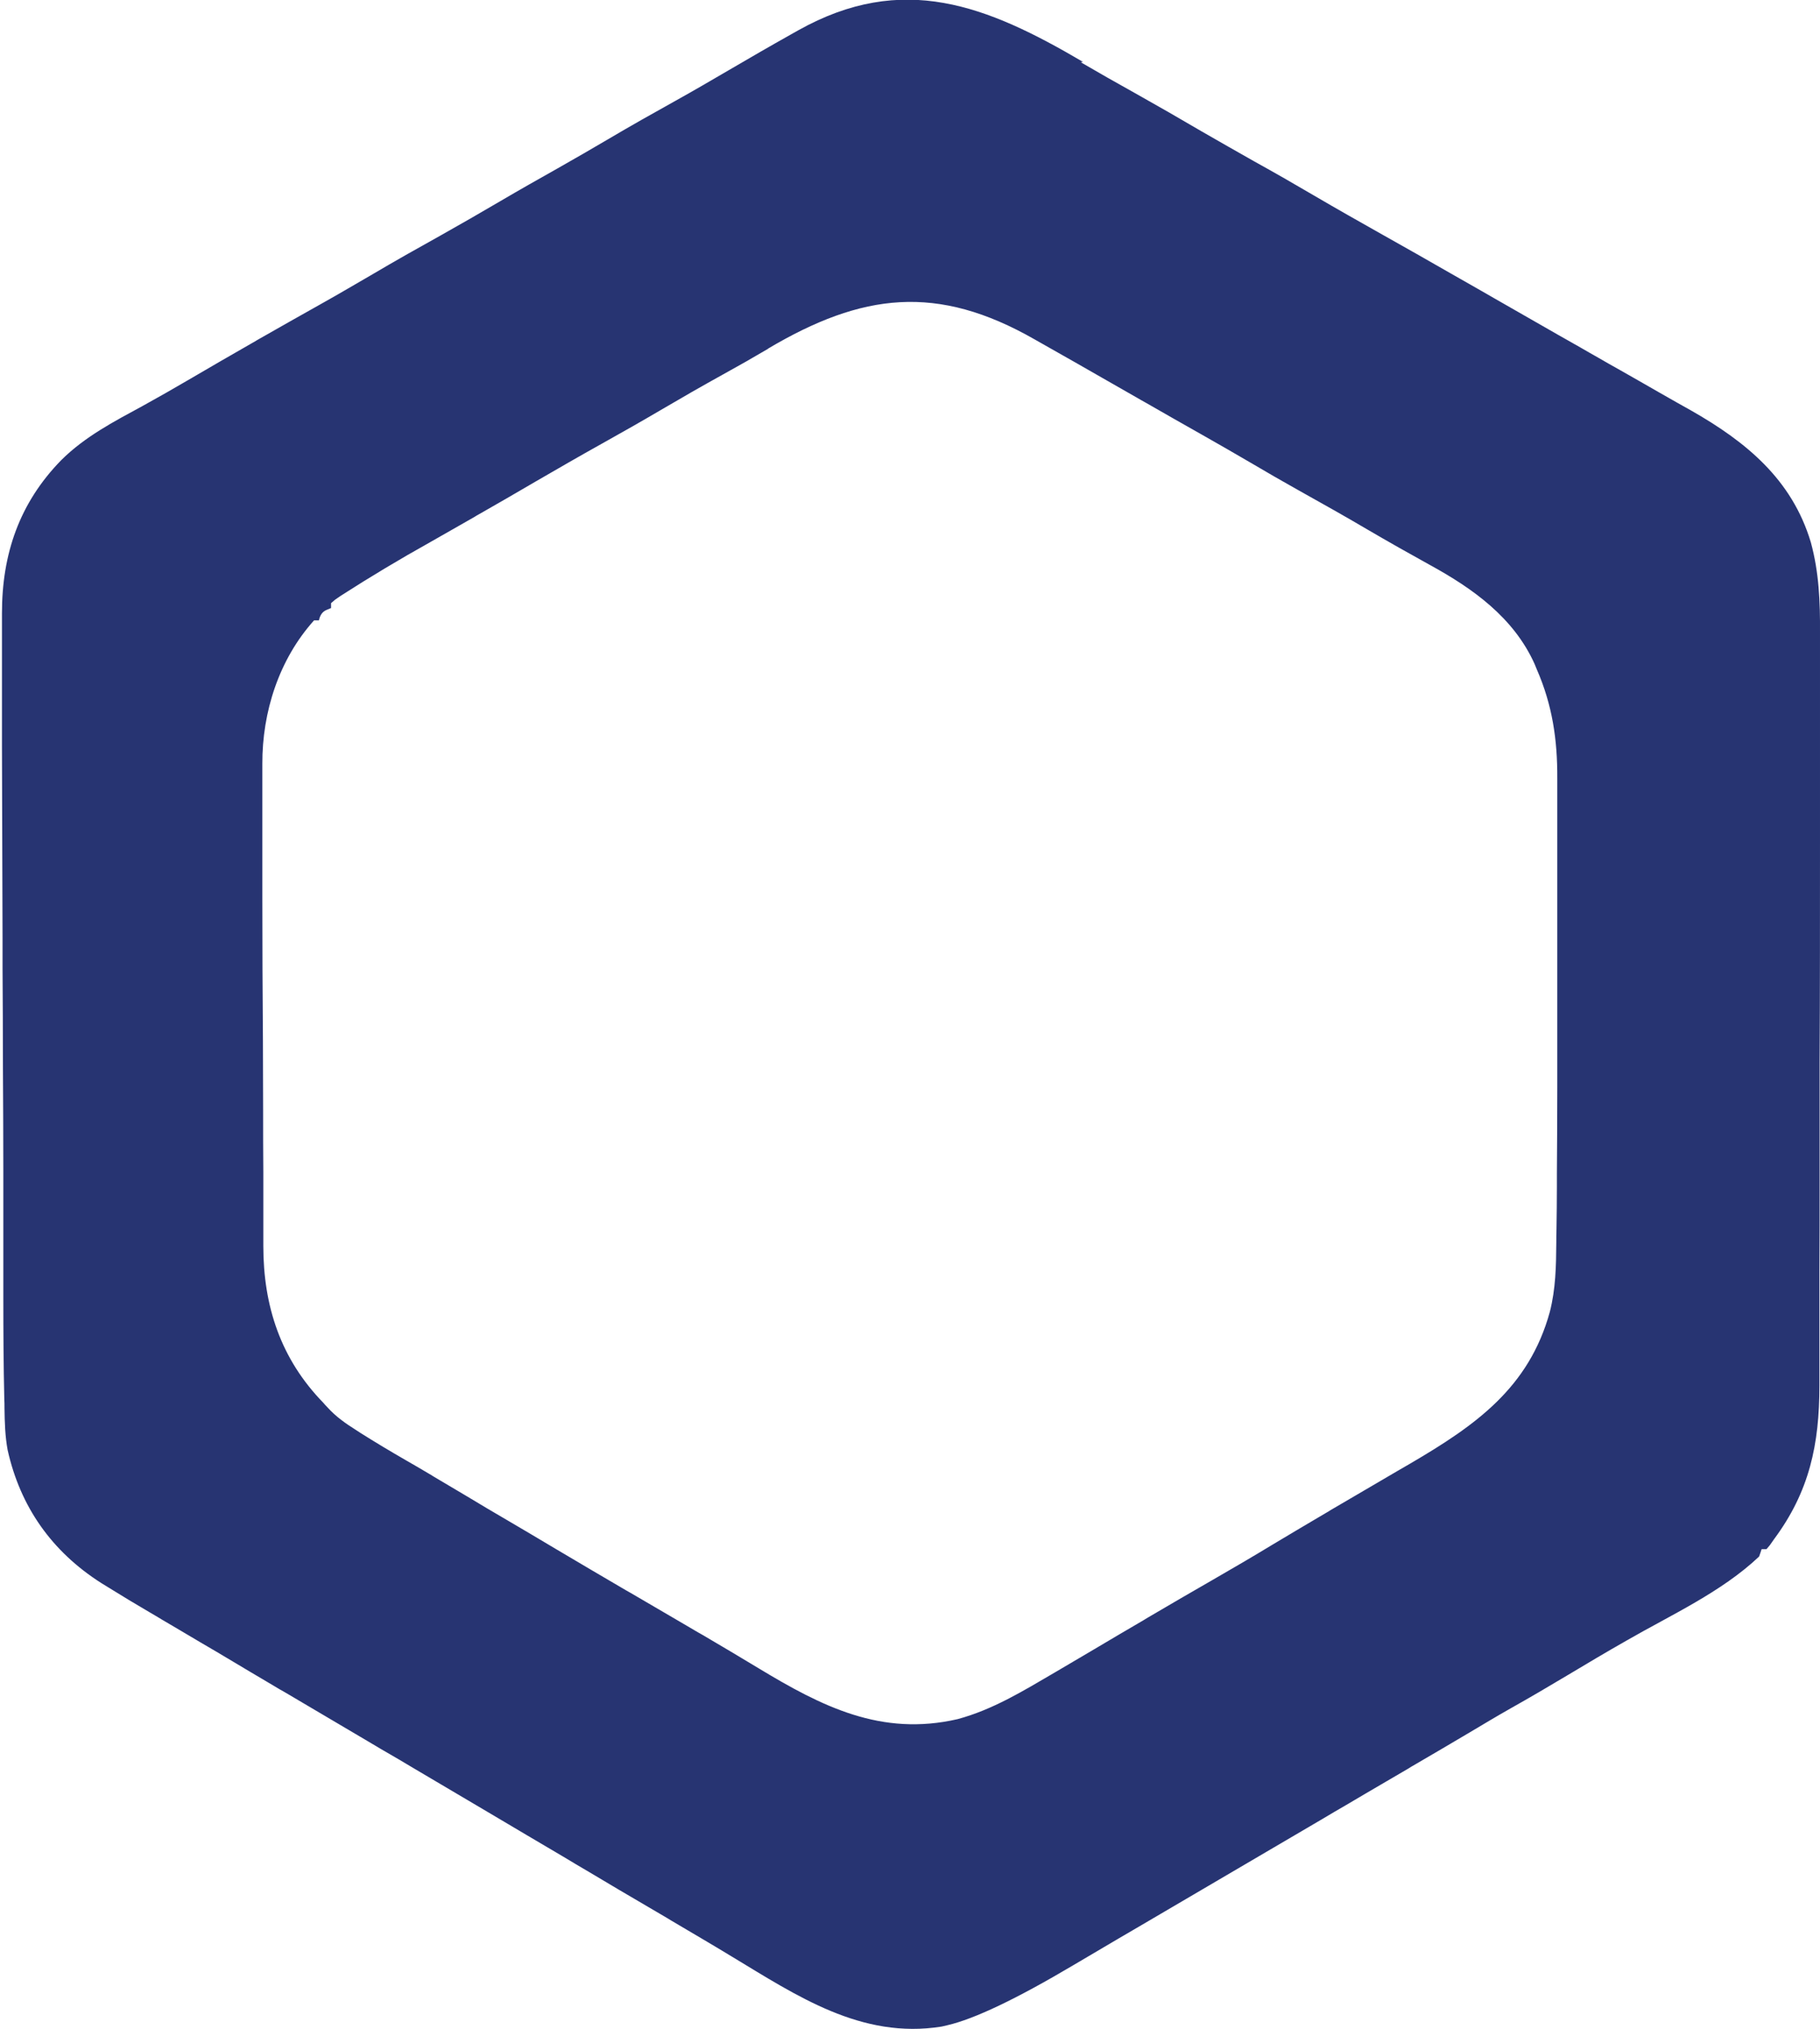 <svg xmlns="http://www.w3.org/2000/svg" id="Calque_2" data-name="Calque 2" viewBox="0 0 93.24 103.94"><defs><style>      .cls-1 {        fill: #273472;      }    </style></defs><g id="Calque_1-2" data-name="Calque 1"><path class="cls-1" d="M55.37,3.19c.91.53,1.82,1.05,2.74,1.56,1.16.65,2.31,1.31,3.45,1.98.9.52,1.8,1.03,2.7,1.54,1.03.57,2.06,1.16,3.08,1.76,1.16.68,2.33,1.34,3.5,2,1.16.65,2.32,1.31,3.47,1.97.53.3,1.05.6,1.58.9.22.13.44.25.66.38q.17.1.35.2c.99.57,1.98,1.13,2.97,1.7.08.04.15.09.23.13l.46.26c.07.04.15.09.23.13q.44.25.66.38c.15.08.29.17.44.25.36.21.73.42,1.09.62.68.39,1.36.77,2.03,1.16.32.18.63.36.95.54.22.12.44.25.66.37,2.83,1.61,5.18,3.53,6.15,6.76.42,1.54.48,3.04.47,4.63,0,.19,0,.39,0,.58,0,.54,0,1.07,0,1.61,0,.59,0,1.18,0,1.77,0,1.06,0,2.12,0,3.18,0,1.22,0,2.44,0,3.65,0,3.75,0,7.49-.02,11.24,0,.45,0,.91,0,1.36,0,.09,0,.18,0,.27,0,1.48,0,2.96,0,4.44,0,1.54,0,3.09-.01,4.63,0,.86,0,1.72,0,2.57,0,.8,0,1.6,0,2.4,0,.29,0,.58,0,.87,0,3.02-.51,5.43-2.33,7.88q-.1.15-.21.3c-.06.07-.11.13-.17.2h-.25c-.04.12-.08.25-.13.38-1.92,1.82-4.53,3-6.8,4.31-1.02.58-2.03,1.18-3.03,1.78-.97.58-1.94,1.15-2.92,1.7-.69.39-1.37.8-2.06,1.21-.97.57-1.94,1.15-2.91,1.71-.08.04-.15.09-.23.14-.39.23-.78.46-1.18.69-.69.4-1.38.81-2.06,1.21-.38.22-.76.44-1.14.67-.15.09-.3.18-.46.27q-8.2,4.81-8.42,4.94c-.15.09-.3.18-.46.27-.38.22-.76.44-1.13.66-.78.46-1.56.92-2.34,1.38q-4.37,2.59-6.44,3.07c-.1.02-.2.05-.3.07-4.12.66-7.42-1.58-10.77-3.6-1.02-.62-2.05-1.22-3.08-1.83-.08-.05-.15-.09-.23-.14-.31-.18-.61-.36-.92-.54-1.03-.6-2.06-1.21-3.08-1.82-.44-.26-.89-.52-1.33-.79-1.23-.72-2.45-1.45-3.67-2.17-1.3-.77-2.6-1.54-3.91-2.31-.57-.34-1.14-.68-1.72-1.01-.23-.14-.46-.27-.69-.41l-4.15-2.45c-.11-.07-.23-.13-.35-.2-.23-.14-.46-.27-.69-.41-.57-.34-1.14-.67-1.7-1.01-.57-.34-1.14-.68-1.71-1.01-.34-.2-.68-.4-1.03-.61-.3-.18-.6-.35-.9-.53-.21-.13-.42-.25-.64-.38-.7-.41-1.4-.83-2.09-1.26q-.2-.12-.39-.24c-2.53-1.61-4.15-3.9-4.8-6.82-.13-.71-.15-1.41-.16-2.14,0-.16,0-.32-.01-.48-.04-1.71-.05-3.43-.05-5.14,0-.35,0-.7,0-1.05,0-.84,0-1.69,0-2.53,0-.99,0-1.98,0-2.96,0-1.77-.01-3.53-.02-5.3,0-1.7-.01-3.41-.02-5.11,0-.1,0-.21,0-.32,0-.42,0-.84,0-1.27-.01-3.25-.02-6.5-.03-9.74,0-.34,0-.67,0-1.01,0-.76,0-1.53,0-2.29,0-.57,0-1.14,0-1.71,0-.35,0-.71,0-1.06,0-.25,0-.5,0-.75,0-3.04.89-5.65,3.04-7.85,1.22-1.21,2.69-1.97,4.18-2.78.78-.43,1.55-.87,2.32-1.32,1.1-.64,2.19-1.28,3.3-1.91.07-.04.15-.08.22-.13,1.12-.64,2.24-1.27,3.36-1.9.86-.48,1.7-.98,2.55-1.47,1.15-.68,2.32-1.34,3.49-1.99,1.03-.58,2.06-1.17,3.08-1.77.97-.57,1.94-1.12,2.92-1.67.86-.49,1.72-.98,2.58-1.49,1.15-.68,2.32-1.34,3.49-1.99.9-.5,1.79-1.02,2.68-1.54,1.06-.62,2.13-1.24,3.2-1.84q.19-.11.39-.22c5.35-2.99,9.65-1.28,14.58,1.62ZM39.38,17.85c-.78.46-1.57.91-2.37,1.35-1.03.57-2.06,1.16-3.08,1.76-1.02.6-2.04,1.18-3.08,1.76-1.15.64-2.29,1.3-3.43,1.96-.96.56-1.92,1.12-2.89,1.67-.07.04-.15.08-.22.13-.76.43-1.52.87-2.28,1.3q-2.33,1.3-4.57,2.74c-.1.07-.19.13-.29.2-.07.06-.14.12-.21.18v.25c-.08.03-.16.07-.24.1q-.3.13-.38.53h-.25c-1.8,2-2.66,4.7-2.65,7.35,0,.12,0,.24,0,.36,0,.41,0,.81,0,1.22,0,.3,0,.59,0,.89,0,.76,0,1.51,0,2.27,0,.68,0,1.37,0,2.05,0,2.47.01,4.94.03,7.41,0,1.19.01,2.37.01,3.56,0,1.06,0,2.11.01,3.17,0,.55,0,1.11,0,1.66,0,.52,0,1.03,0,1.55,0,.19,0,.37,0,.56,0,3.08.89,5.79,3.07,8.03q.1.12.21.23c.43.48.93.83,1.47,1.17.08.05.15.1.23.15.76.48,1.53.94,2.31,1.39.4.23.8.46,1.2.7.08.04.15.09.23.14.56.33,1.12.66,1.67.99.69.42,1.39.83,2.09,1.24.83.49,1.67.98,2.5,1.48,1.2.71,2.4,1.42,3.6,2.12.08.04.15.09.23.13.77.45,1.54.9,2.31,1.35.39.23.77.45,1.16.68.08.04.15.09.23.13.95.56,1.9,1.12,2.84,1.69,3.27,1.98,6.31,3.52,10.22,2.62,1.81-.49,3.35-1.44,4.96-2.38q.17-.1.34-.2c.56-.33,1.12-.66,1.68-.99.84-.5,1.69-1,2.53-1.49.08-.05.15-.09.23-.14,1.1-.65,2.21-1.29,3.32-1.93,1.04-.6,2.07-1.2,3.09-1.82.91-.55,1.82-1.08,2.73-1.62.08-.04.15-.09.23-.14.39-.23.78-.46,1.18-.69.74-.43,1.48-.87,2.22-1.3.23-.13.46-.27.69-.4,3.33-1.95,6.07-3.87,7.14-7.77.3-1.18.32-2.33.33-3.54,0-.23,0-.46.01-.69.01-.72.02-1.44.02-2.16,0-.23,0-.45,0-.68.01-1.47.02-2.94.02-4.41,0-.37,0-.74,0-1.1,0-1.16,0-2.32,0-3.48,0-1.32,0-2.65,0-3.97,0-1.04,0-2.07,0-3.11,0-.61,0-1.23,0-1.84,0-.57,0-1.15,0-1.72,0-.21,0-.42,0-.63.01-1.97-.25-3.75-1.05-5.58-.04-.09-.07-.18-.11-.27-1.07-2.38-3.16-3.87-5.37-5.08-1.07-.59-2.13-1.19-3.19-1.81-1.17-.69-2.35-1.35-3.53-2.01-.82-.46-1.64-.93-2.45-1.41-.83-.49-1.68-.97-2.52-1.45-.96-.54-1.92-1.09-2.88-1.64-.15-.08-.3-.17-.44-.25-.61-.35-1.21-.69-1.82-1.04-.89-.51-1.78-1.02-2.67-1.52-.25-.14-.49-.28-.74-.42-5-2.86-8.84-2.39-13.68.48Z"></path></g></svg>